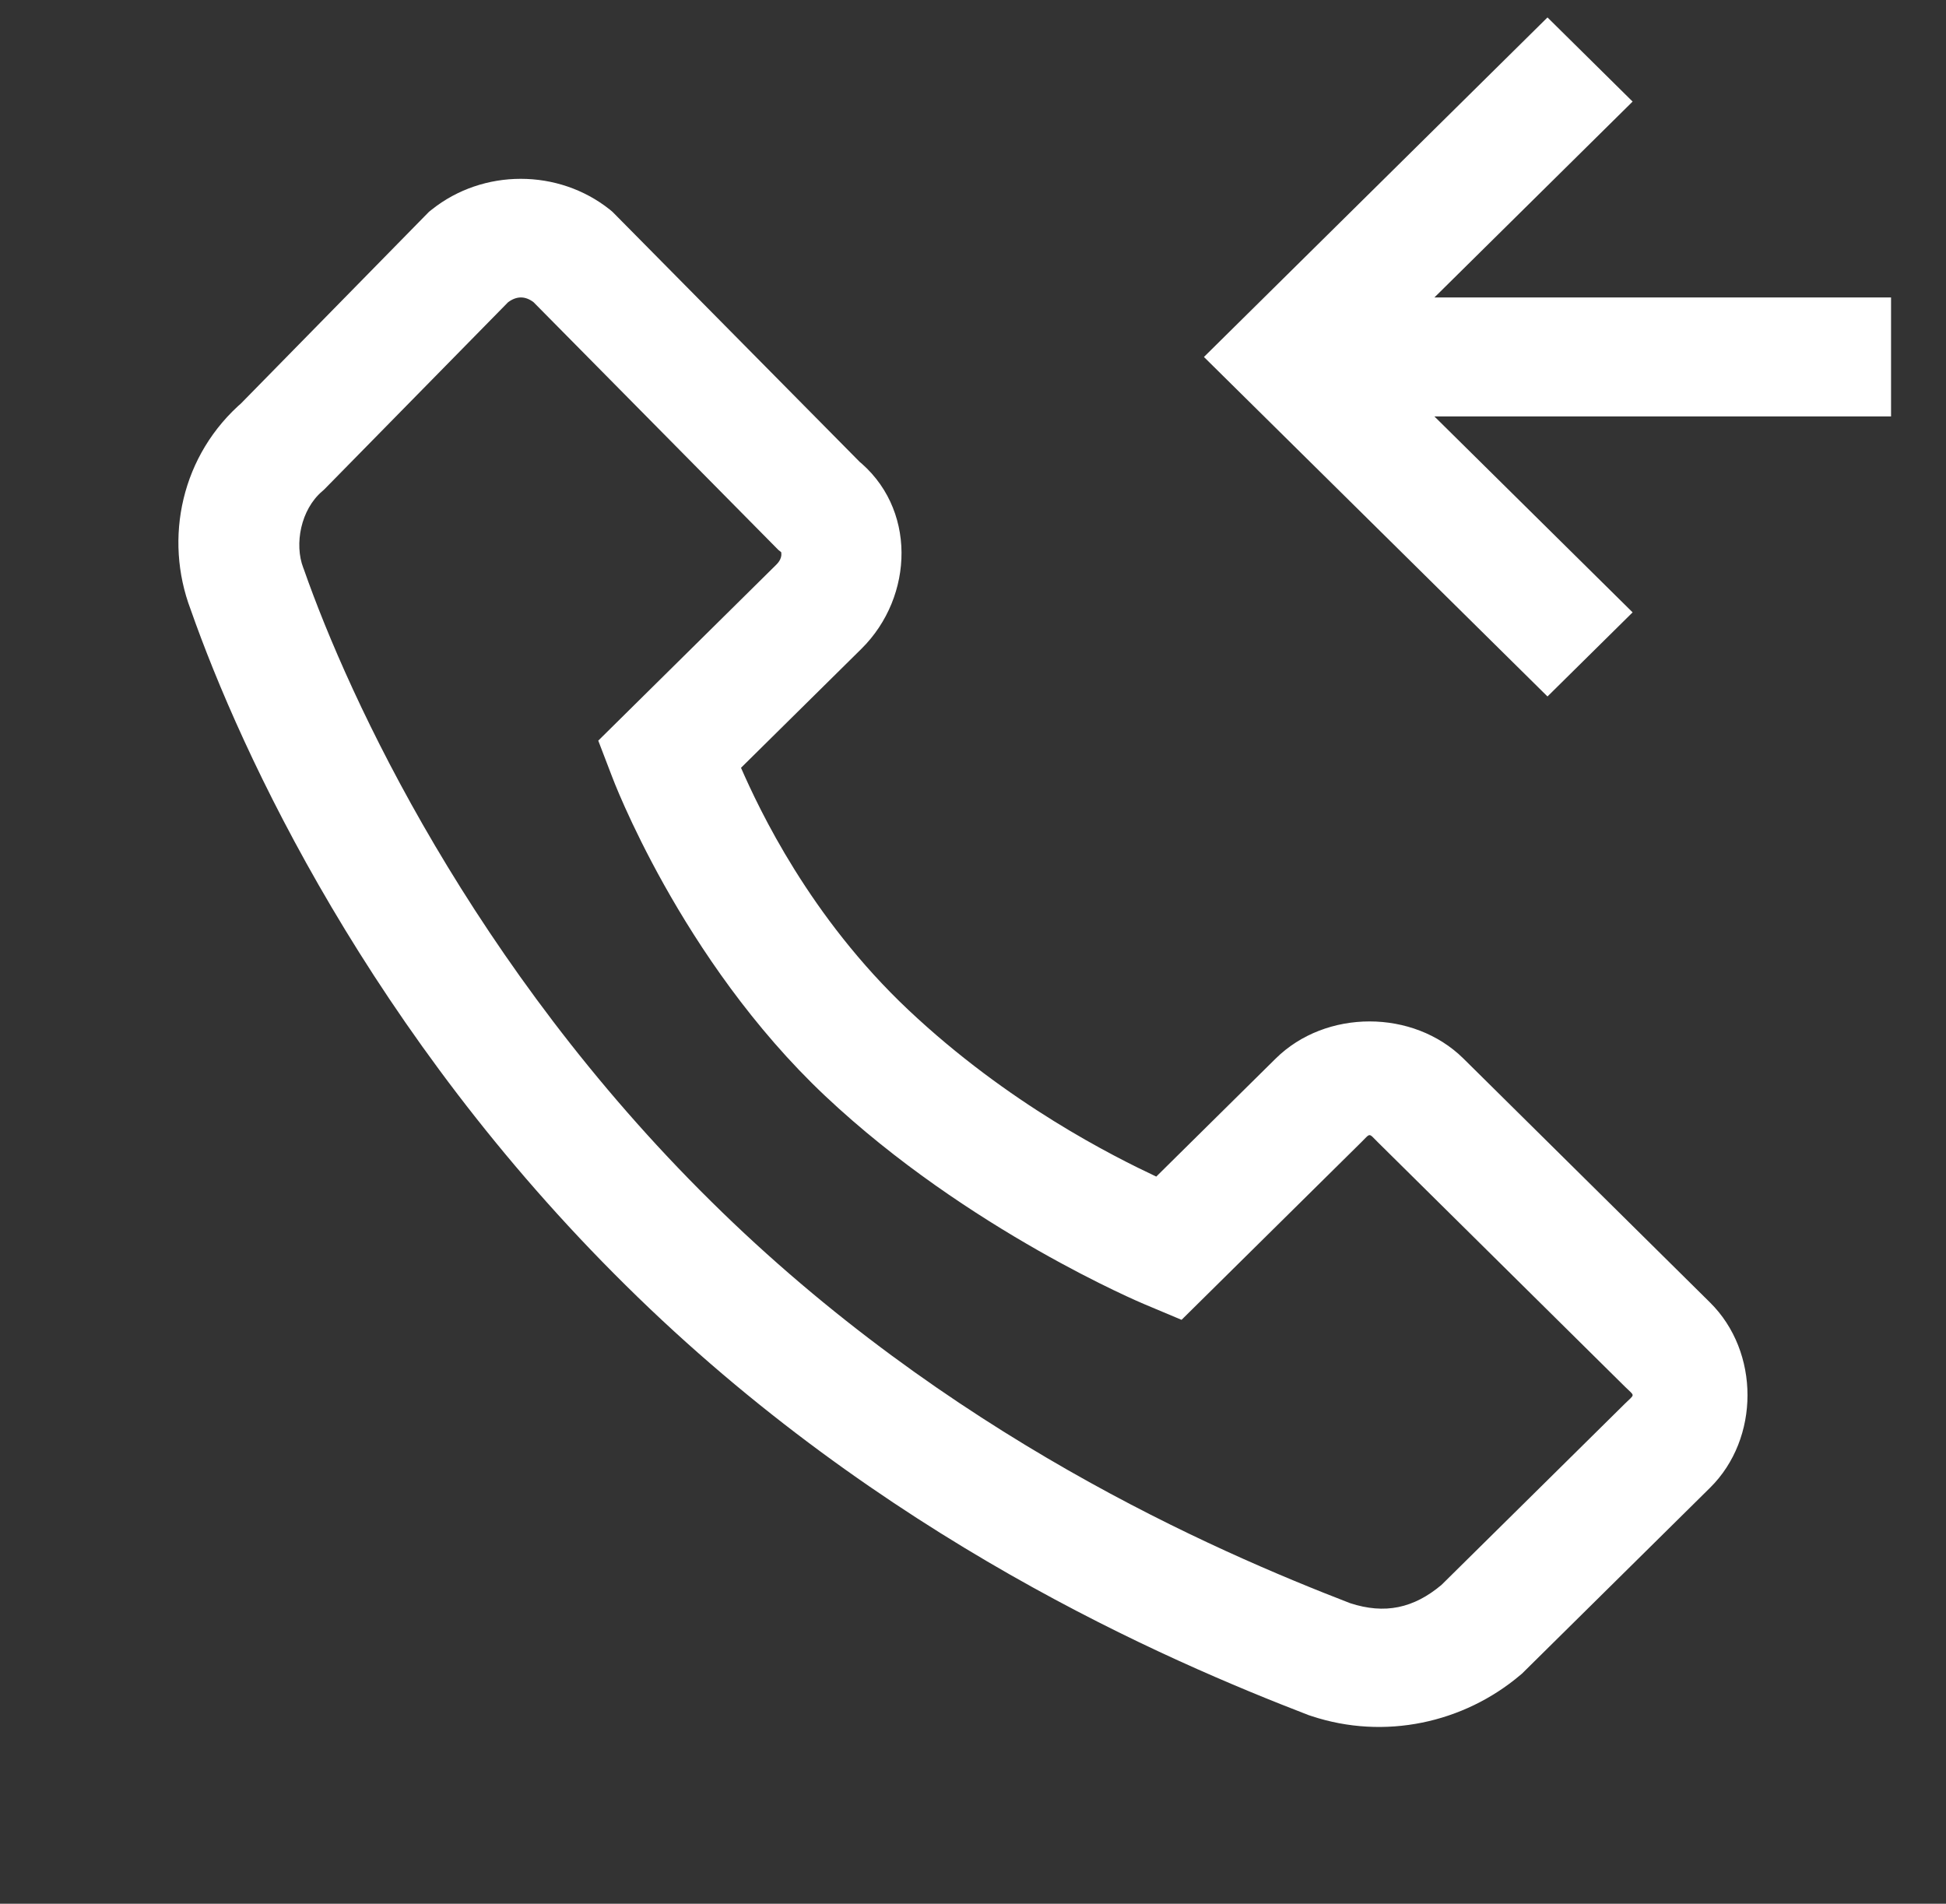<svg width="46" height="45" viewBox="0 0 46 45" fill="none" xmlns="http://www.w3.org/2000/svg">
<rect x="0" y="0" width="46" height="45" fill="#333333" stroke="none"/>
<path d="M12.31 4.227C11.563 4.227 10.817 4.468 10.209 4.952L10.14 5.007L5.665 9.569L5.76 9.481C4.279 10.742 3.871 12.732 4.506 14.406C5.705 17.823 8.762 24.431 14.792 30.383C20.835 36.362 27.592 39.253 30.934 40.542L30.968 40.553L31.001 40.564C32.729 41.137 34.596 40.728 35.934 39.597L35.976 39.562L40.423 35.167C41.603 34.001 41.603 31.956 40.423 30.789L34.592 25.021C33.408 23.852 31.34 23.852 30.156 25.021L27.332 27.812C26.322 27.335 23.834 26.098 21.471 23.871C19.138 21.672 17.947 19.131 17.516 18.149L20.362 15.337C21.611 14.103 21.682 11.984 20.242 10.852L20.373 10.97L14.478 5.007L14.412 4.952C13.803 4.468 13.057 4.227 12.31 4.227ZM12.313 7.031C12.415 7.031 12.515 7.069 12.613 7.144L18.4 13L18.469 13.055C18.453 13.042 18.524 13.176 18.35 13.348L14.142 17.507L14.467 18.355C14.467 18.355 16.073 22.671 19.506 25.906C22.882 29.087 27.043 30.825 27.043 30.825L27.93 31.198L32.168 27.01C32.408 26.773 32.34 26.773 32.58 27.01L38.411 32.778C38.653 33.017 38.653 32.939 38.411 33.179L34.075 37.463C33.415 38.018 32.733 38.163 31.913 37.895C28.694 36.651 22.398 33.928 16.805 28.394C11.172 22.835 8.254 16.519 7.183 13.458L7.177 13.442L7.169 13.423C6.953 12.86 7.111 12.043 7.616 11.613L7.663 11.571L12.01 7.144C12.109 7.07 12.212 7.031 12.313 7.031Z" fill="white"/>
<path d="M36.58 0.412L38.592 2.401L33.907 7.031H44.701V9.844H33.907L38.592 14.475L36.58 16.463L28.459 8.438L36.58 0.412Z" fill="white"/>
</svg>
